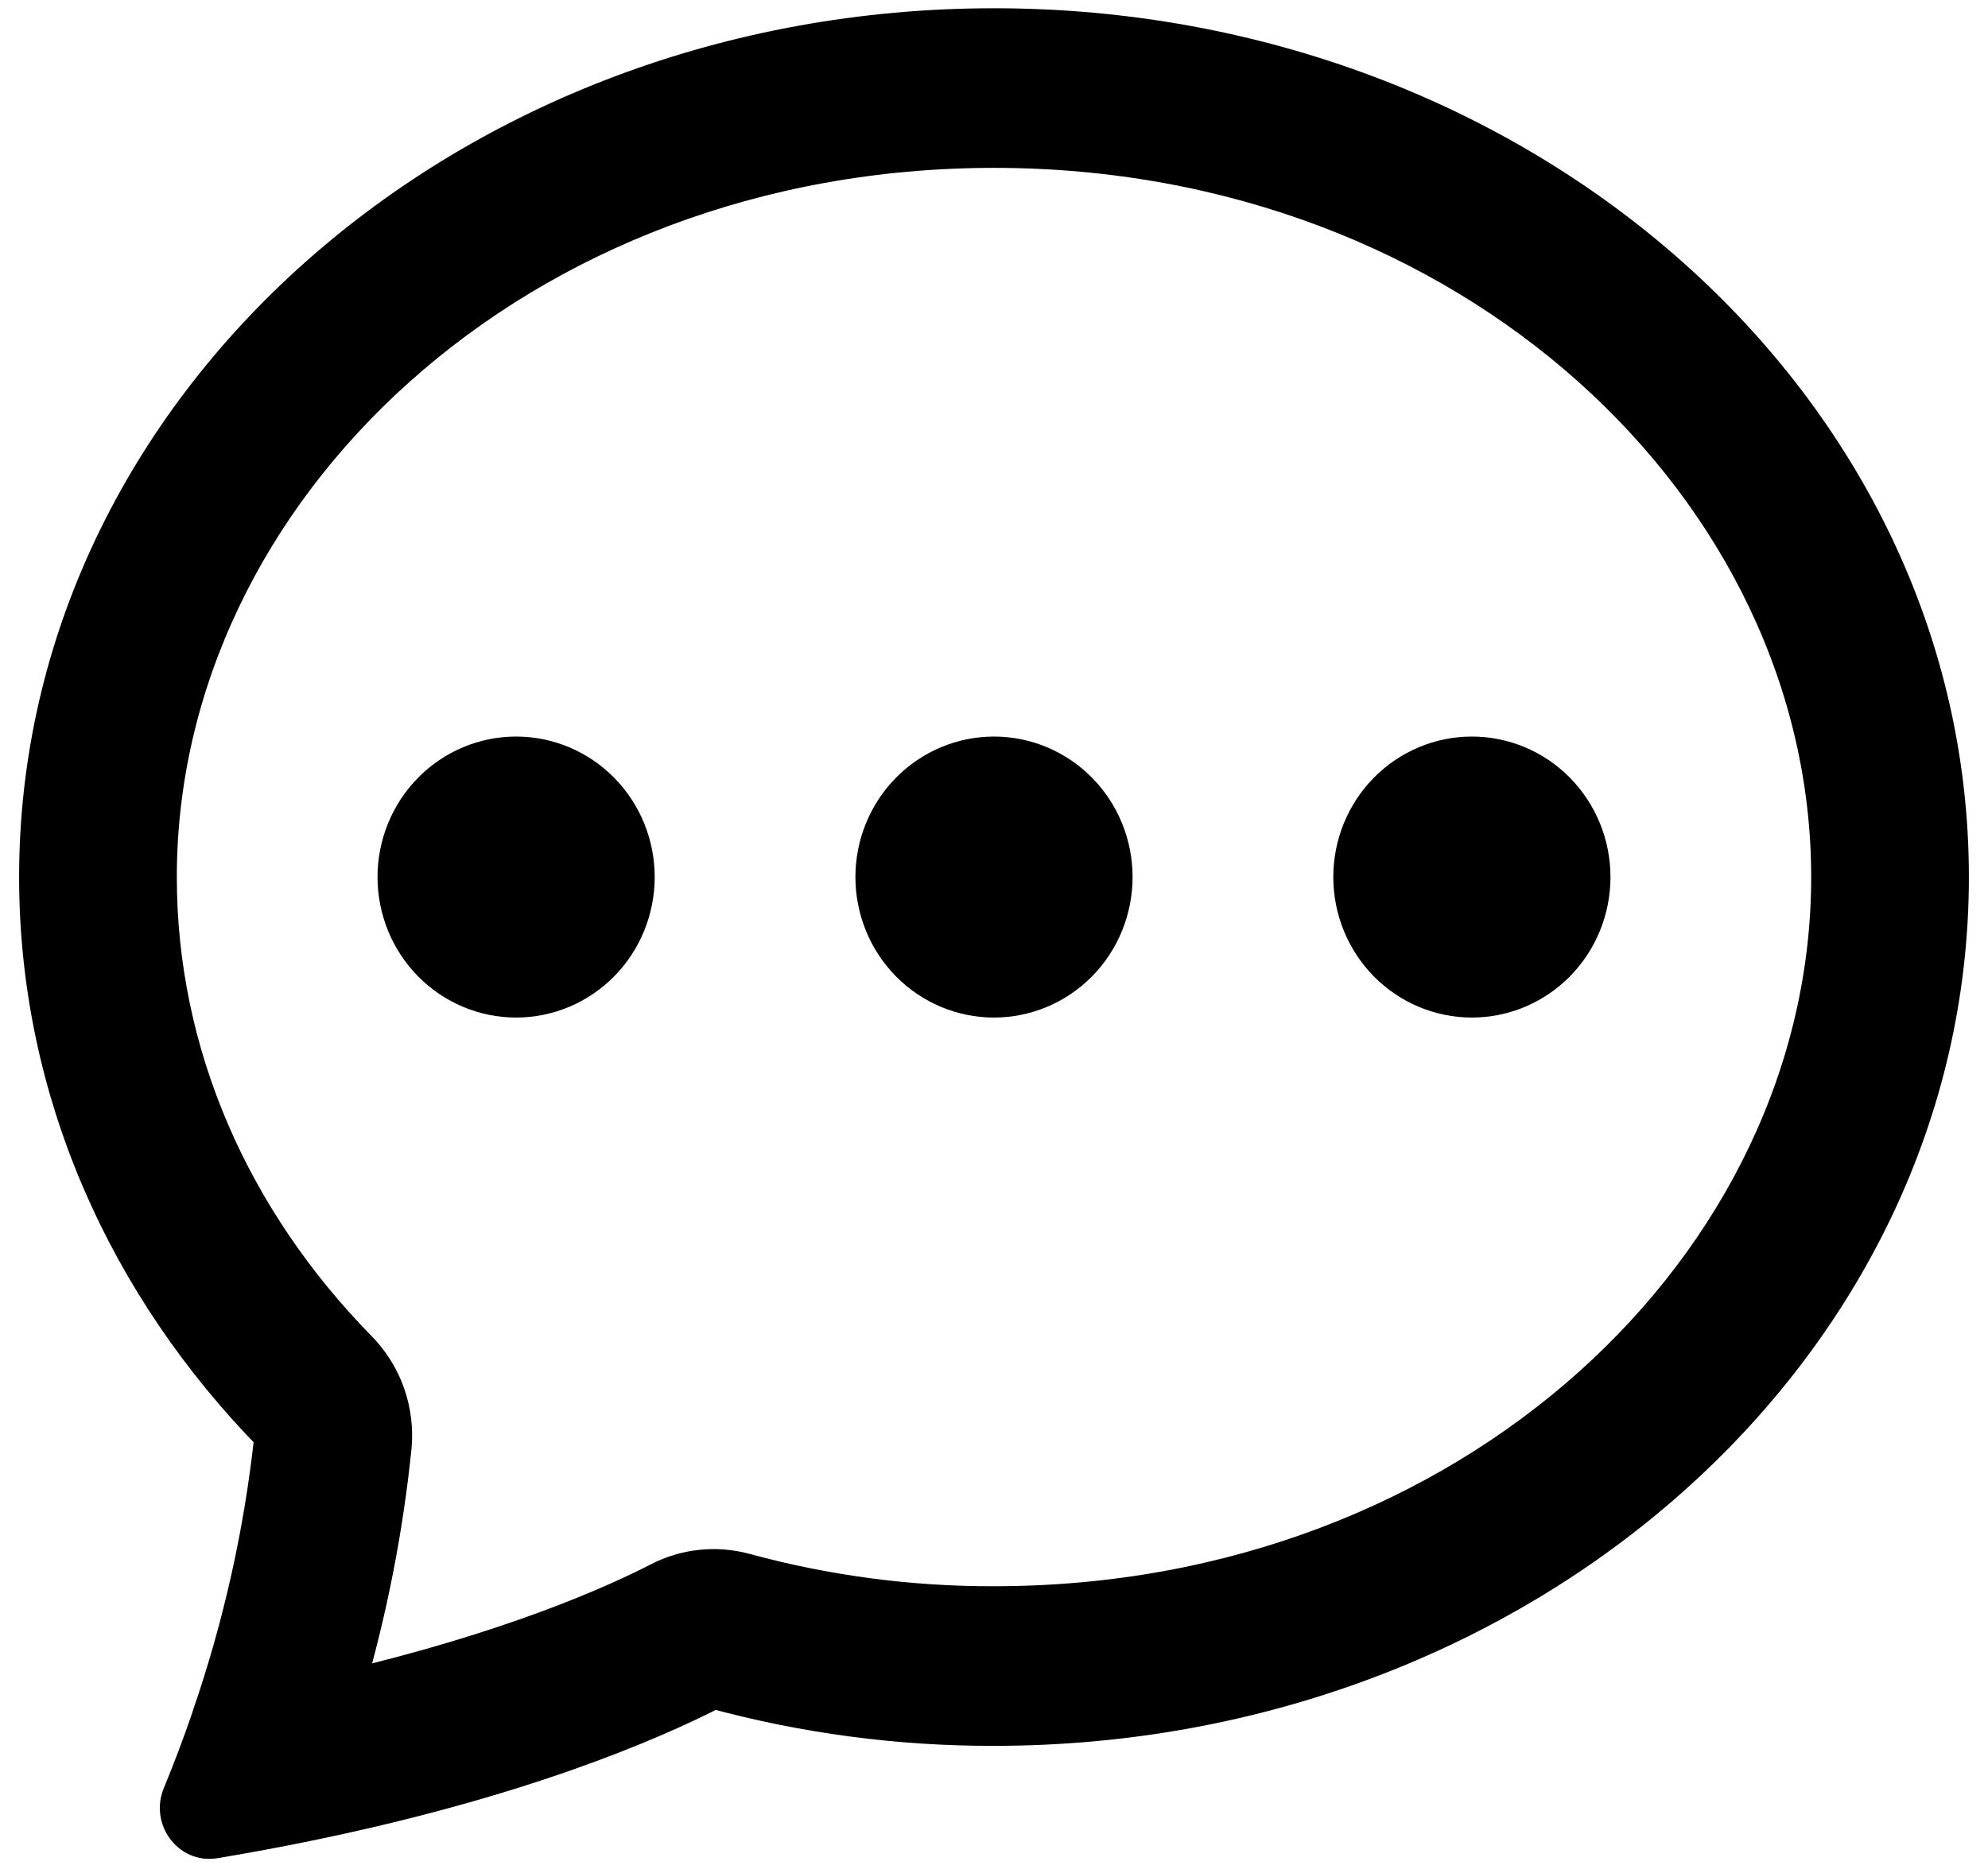<svg xmlns="http://www.w3.org/2000/svg" width="52" height="49" viewBox="0 0 52 49" fill="none"><path d="M16.625 22.947C16.625 23.789 16.296 24.597 15.71 25.193C15.124 25.788 14.329 26.123 13.5 26.123C12.671 26.123 11.876 25.788 11.29 25.193C10.704 24.597 10.375 23.789 10.375 22.947C10.375 22.105 10.704 21.297 11.29 20.701C11.876 20.106 12.671 19.771 13.5 19.771C14.329 19.771 15.124 20.106 15.71 20.701C16.296 21.297 16.625 22.105 16.625 22.947ZM29.125 22.947C29.125 23.789 28.796 24.597 28.21 25.193C27.624 25.788 26.829 26.123 26 26.123C25.171 26.123 24.376 25.788 23.79 25.193C23.204 24.597 22.875 23.789 22.875 22.947C22.875 22.105 23.204 21.297 23.79 20.701C24.376 20.106 25.171 19.771 26 19.771C26.829 19.771 27.624 20.106 28.21 20.701C28.796 21.297 29.125 22.105 29.125 22.947ZM38.5 26.123C39.329 26.123 40.124 25.788 40.71 25.193C41.296 24.597 41.625 23.789 41.625 22.947C41.625 22.105 41.296 21.297 40.71 20.701C40.124 20.106 39.329 19.771 38.5 19.771C37.671 19.771 36.876 20.106 36.29 20.701C35.704 21.297 35.375 22.105 35.375 22.947C35.375 23.789 35.704 24.597 36.29 25.193C36.876 25.788 37.671 26.123 38.5 26.123Z" fill="black" stroke="black"></path><path d="M7.766 47.728L7.828 47.715C13.547 46.563 17.041 45.041 18.666 44.206C21.058 44.857 23.524 45.184 26 45.178C39.806 45.178 51 35.225 51 22.947C51 10.669 39.806 0.716 26 0.716C12.194 0.716 1 10.669 1 22.947C1 28.537 3.322 33.65 7.156 37.556C6.889 40.065 6.34 42.535 5.519 44.917L5.509 44.953C5.276 45.635 5.022 46.309 4.747 46.975C4.5 47.566 4.978 48.227 5.6 48.125C6.324 48.005 7.046 47.872 7.766 47.728ZM10.266 37.858C10.309 37.393 10.252 36.924 10.097 36.484C9.942 36.044 9.693 35.645 9.369 35.314C6.056 31.935 4.125 27.609 4.125 22.947C4.125 12.81 13.512 3.892 26 3.892C38.487 3.892 47.875 12.81 47.875 22.947C47.875 33.084 38.487 42.002 26 42.002C23.797 42.008 21.603 41.717 19.475 41.138C18.731 40.936 17.94 41.019 17.253 41.373C16.044 41.996 13.378 43.184 9.022 44.209C9.629 42.136 10.046 40.01 10.266 37.858Z" fill="black" stroke="black"></path></svg>